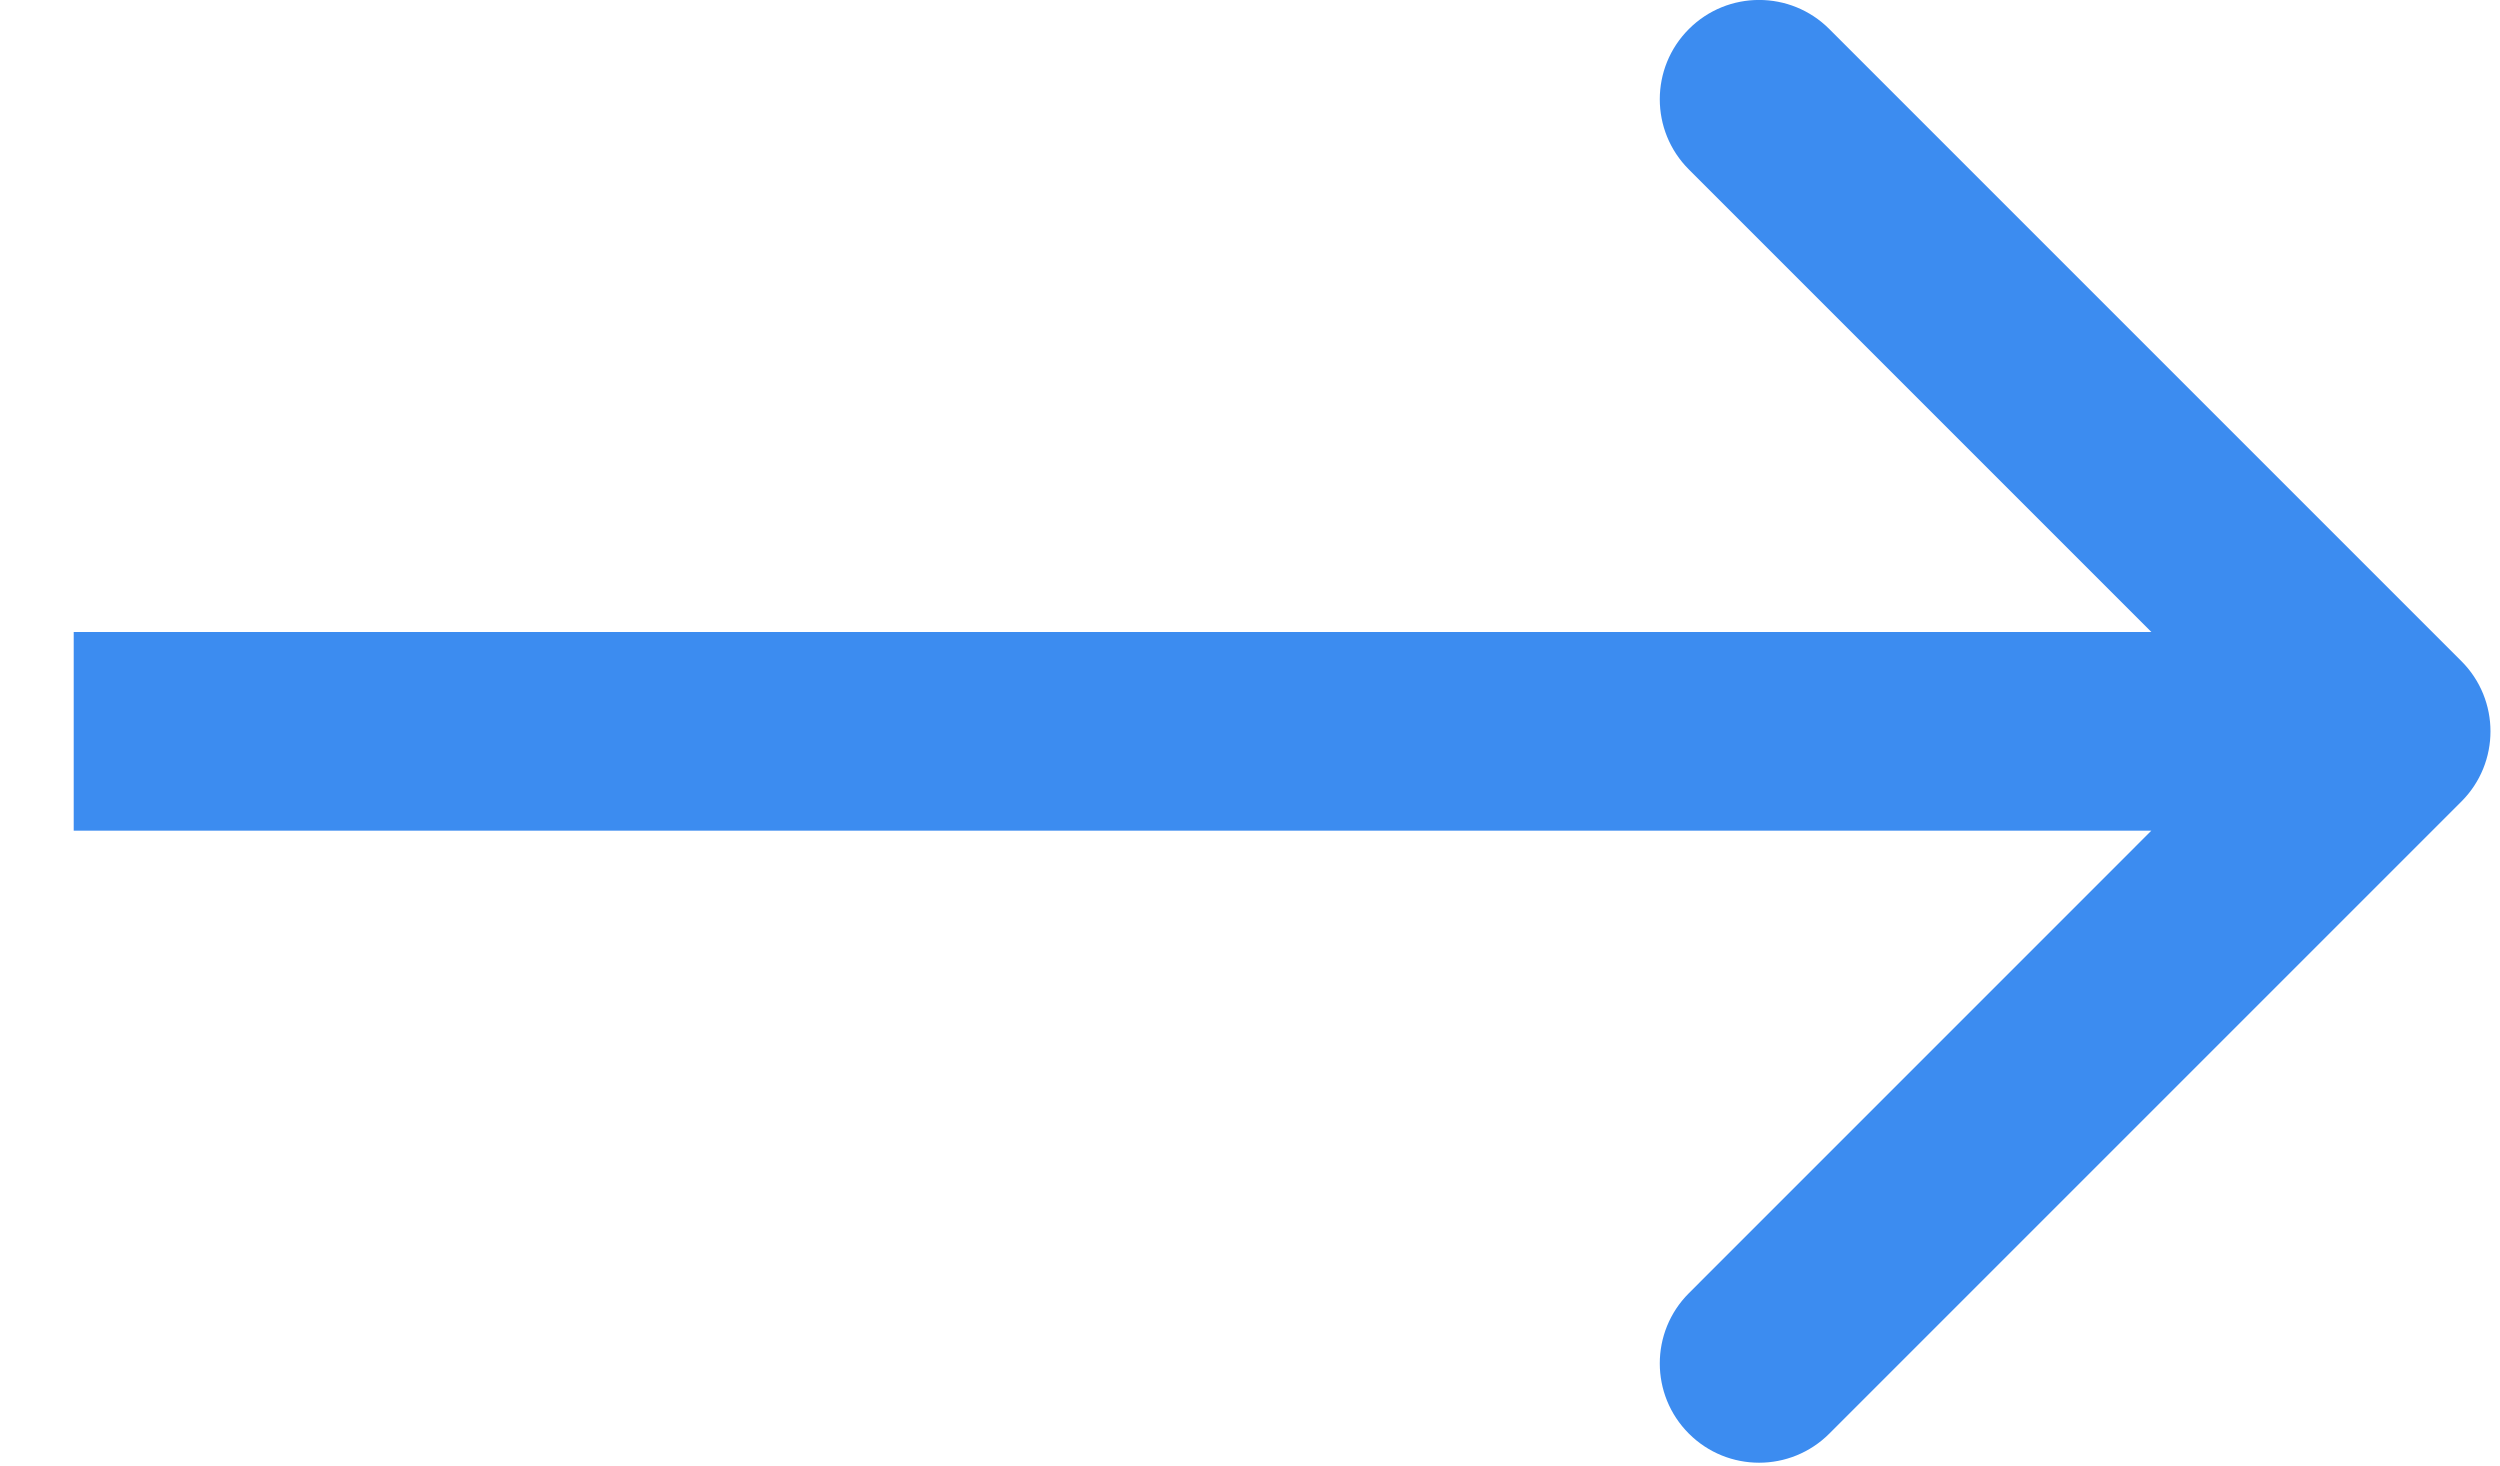 <?xml version="1.0" encoding="UTF-8"?>
<svg xmlns="http://www.w3.org/2000/svg" width="29" height="17" viewBox="0 0 29 17" fill="none">
  <path d="M28.552 9.298C29.002 8.848 29.002 8.119 28.552 7.669L21.22 0.337C20.77 -0.113 20.041 -0.113 19.591 0.337C19.141 0.787 19.141 1.516 19.591 1.966L26.108 8.483L19.591 15.001C19.141 15.451 19.141 16.18 19.591 16.63C20.041 17.08 20.77 17.08 21.22 16.63L28.552 9.298ZM0.855 9.636L27.738 9.636L27.738 7.331L0.855 7.331L0.855 9.636Z" fill="#3C8CF0"></path>
</svg>
